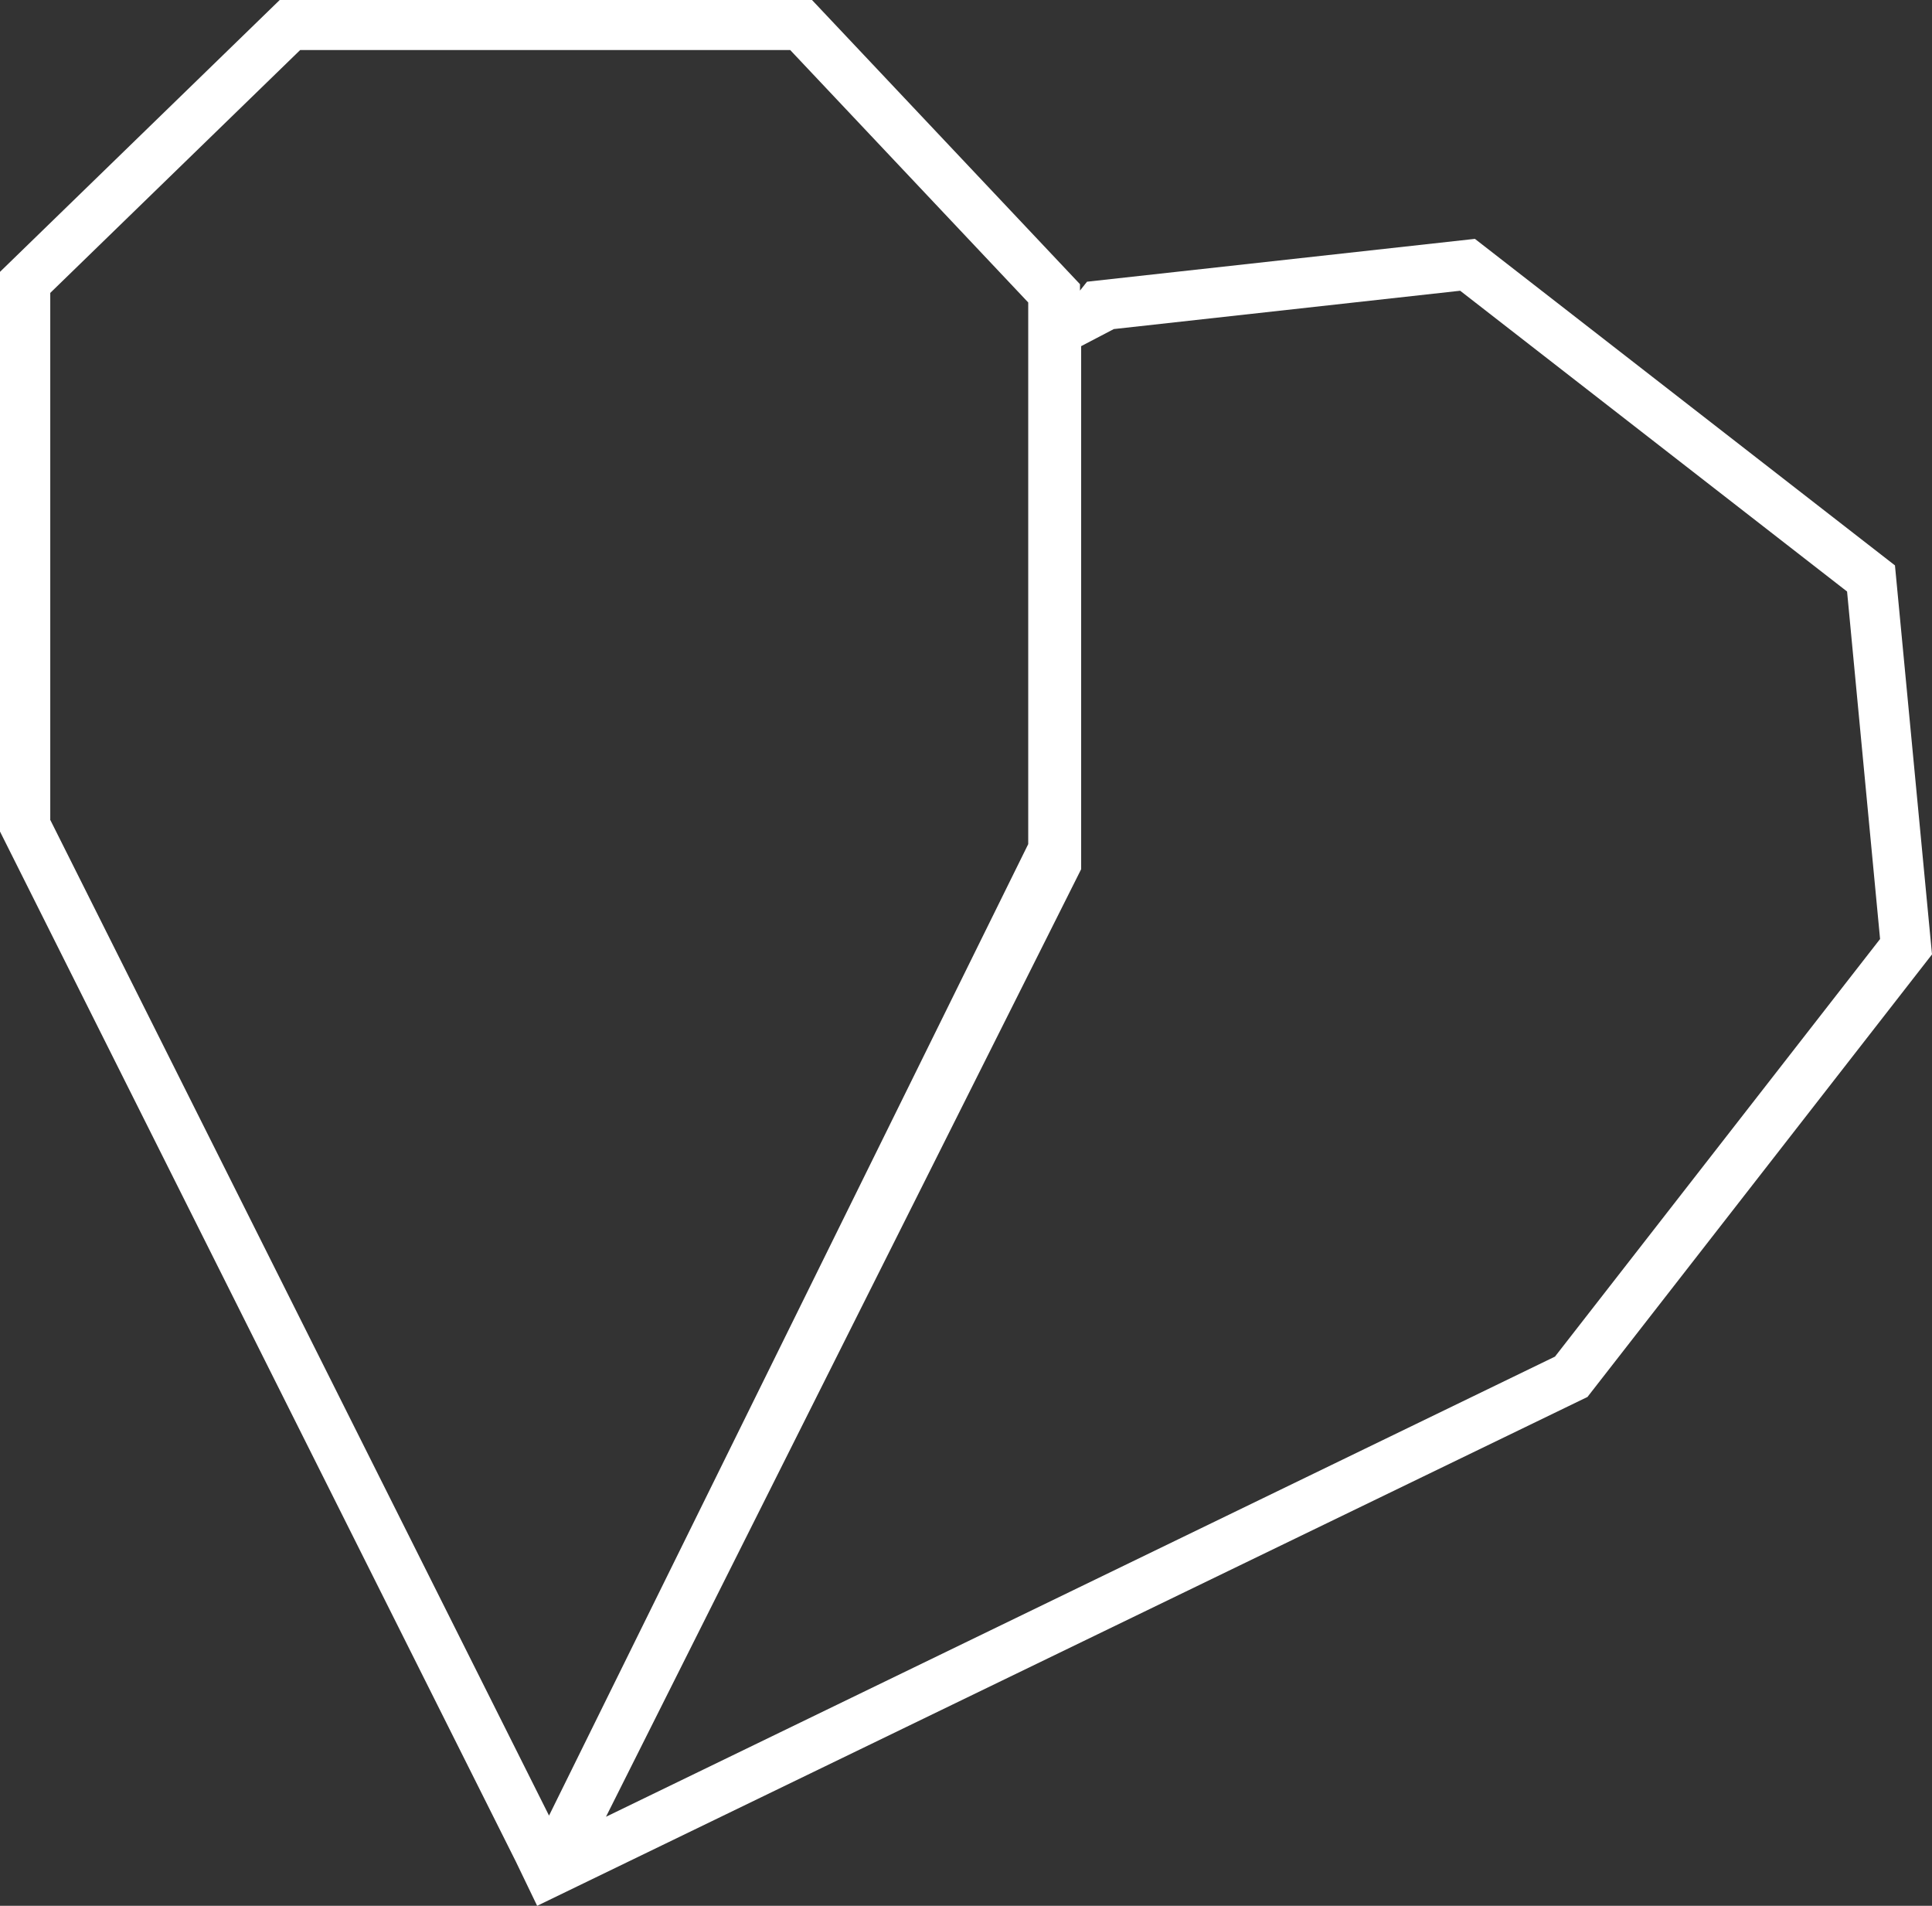 <?xml version="1.0" encoding="UTF-8"?> <svg xmlns="http://www.w3.org/2000/svg" width="73" height="72" viewBox="0 0 73 72" fill="none"><rect x="0" y="0" width="73" height="72" fill="#333333" stroke="none"/><path d="M71.601 21.361L55.729 9.024L41.072 10.643L40.807 10.978V10.737L30.681 0H10.569L0 10.27V31.415L19.492 70.331L20.296 72L59.982 52.776L73 36.057L71.601 21.367V21.361ZM1.899 30.96V11.066L11.341 1.891H29.858L38.851 11.427V31.89L20.745 68.592L1.892 30.96H1.899ZM58.754 51.252L22.897 68.636L40.851 32.838V13.077L42.085 12.432L55.172 10.984L69.791 22.347L71.038 35.475L58.754 51.252Z" fill="white"></path></svg> 